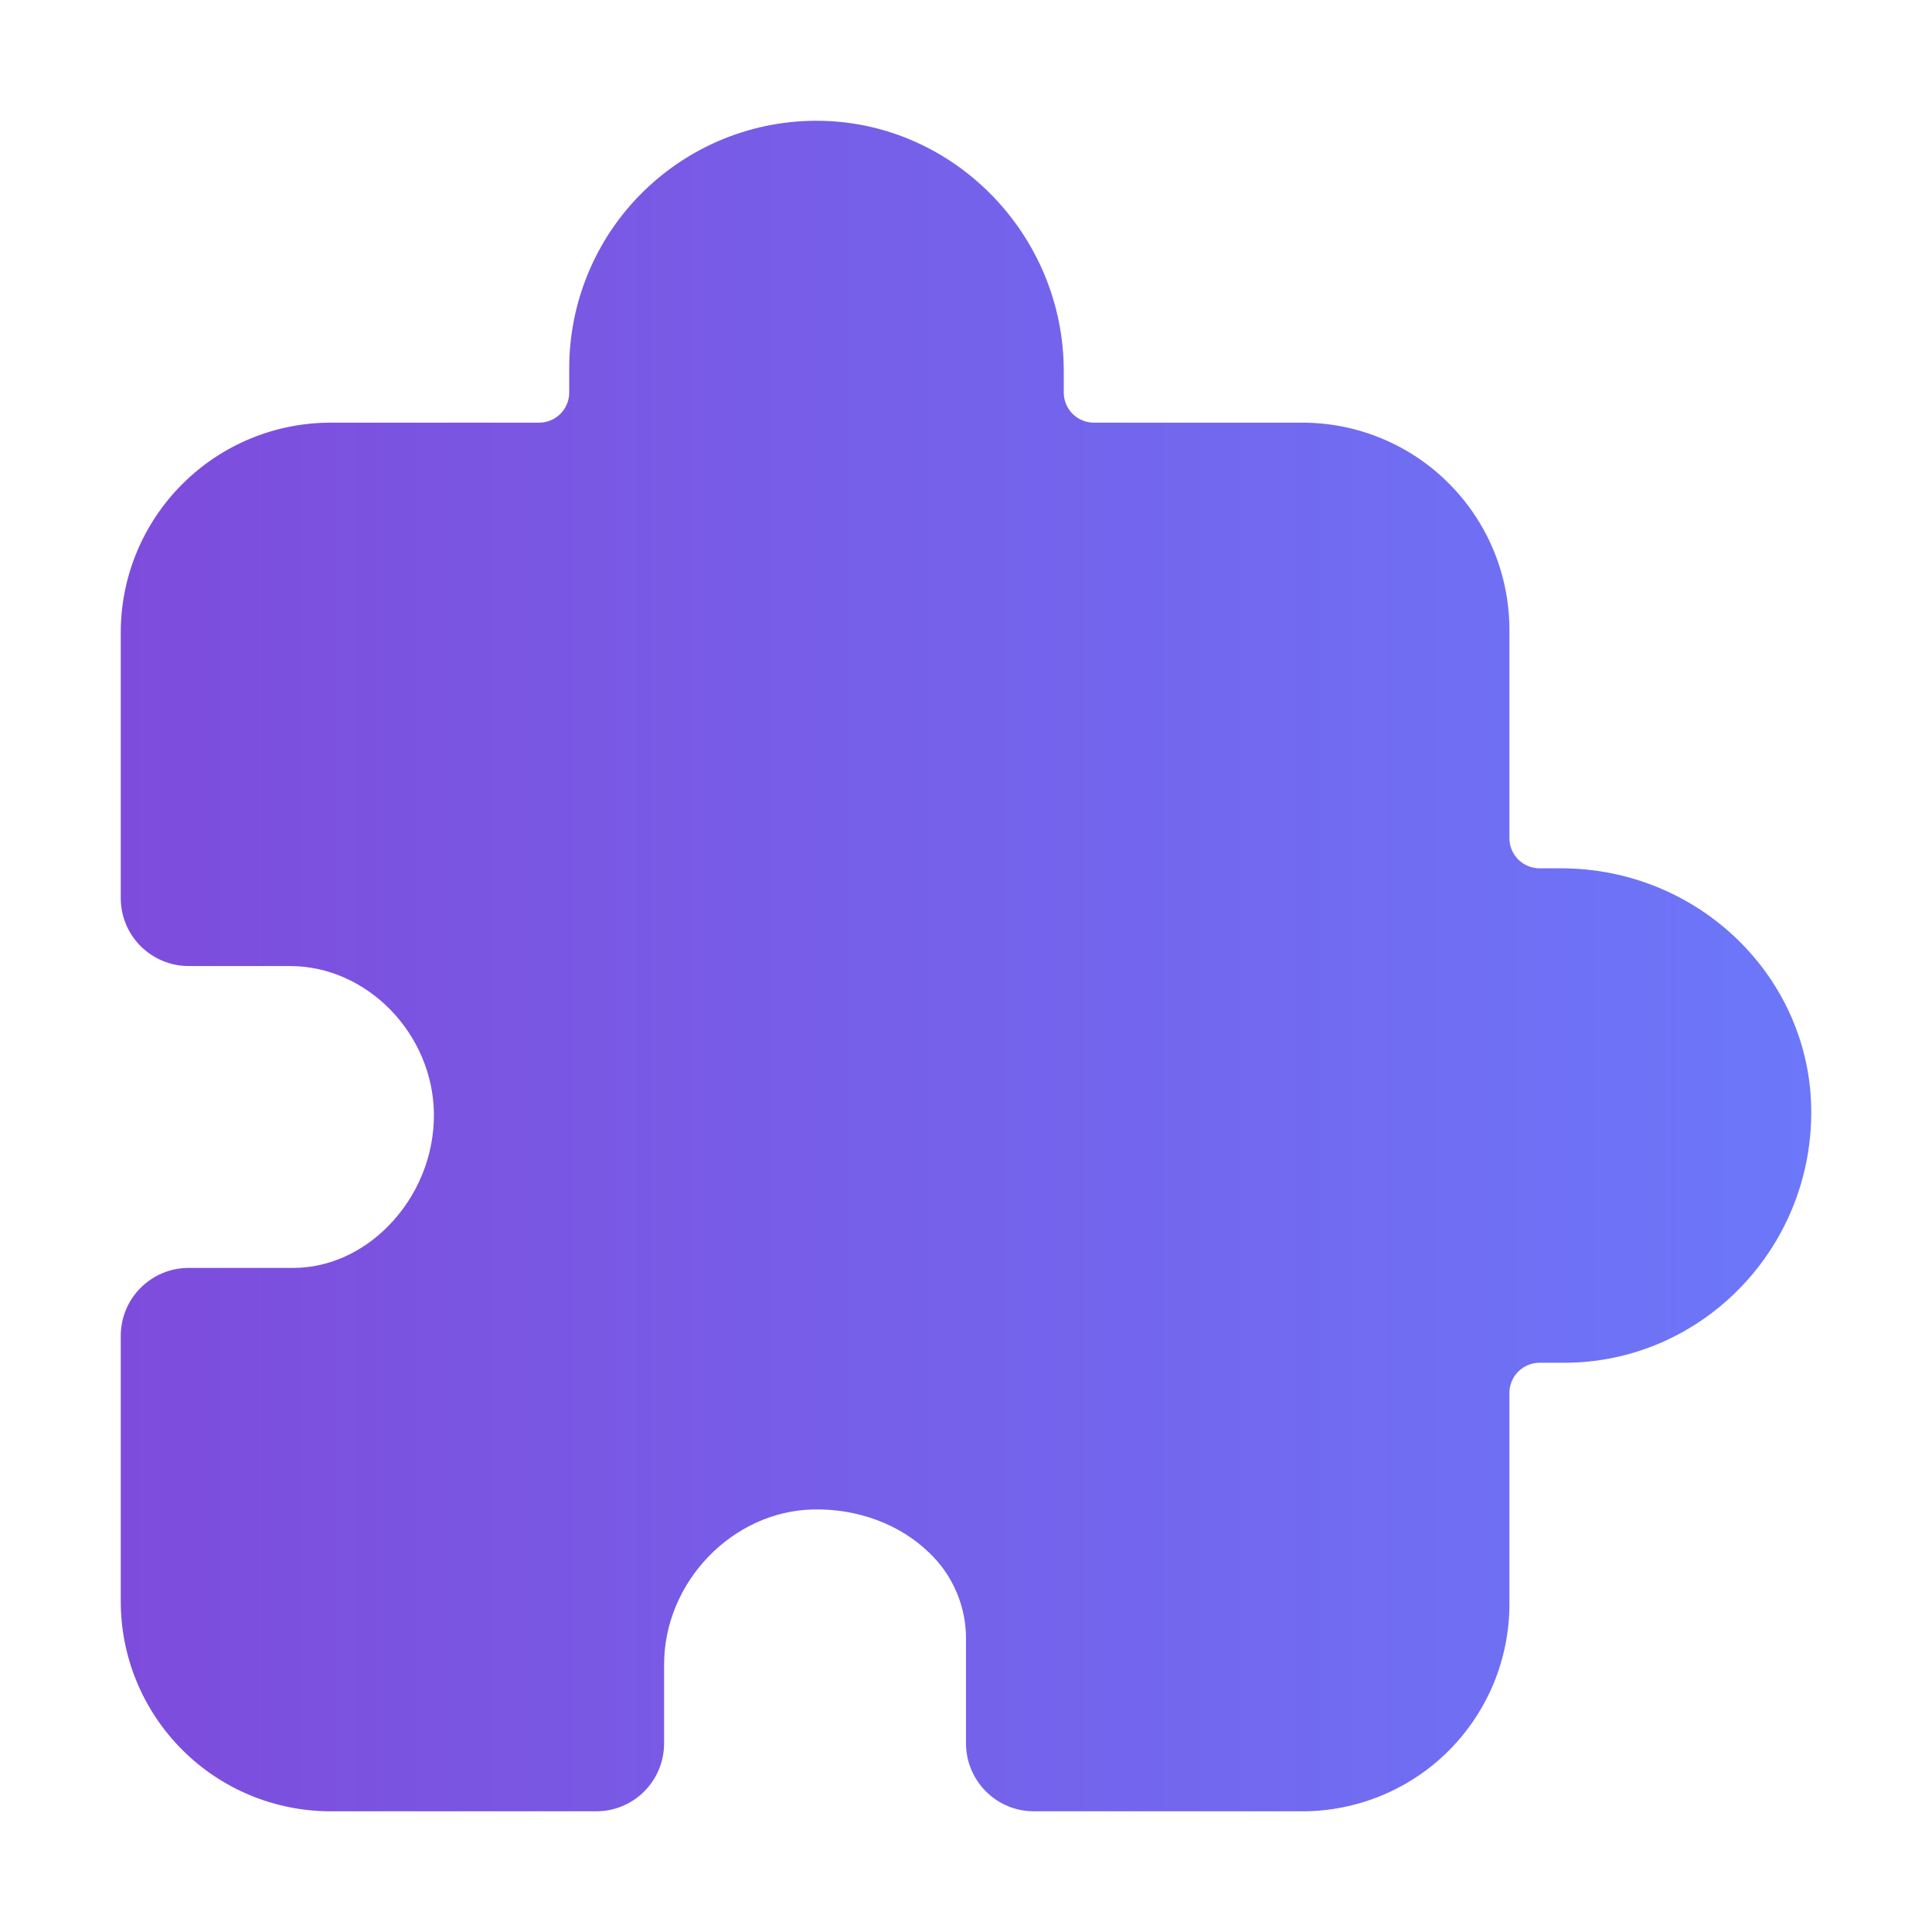 <?xml version="1.0" encoding="UTF-8"?> <svg xmlns="http://www.w3.org/2000/svg" width="30" height="30" viewBox="0 0 30 30" fill="none"><path d="M20.223 28.126H16.055C15.775 28.126 15.507 28.015 15.309 27.817C15.111 27.619 15 27.351 15 27.071V25.447C15.001 25.198 14.951 24.951 14.853 24.722C14.755 24.492 14.612 24.285 14.431 24.113C13.975 23.668 13.313 23.422 12.621 23.439C11.37 23.468 10.312 24.57 10.312 25.845V27.071C10.312 27.351 10.201 27.619 10.004 27.817C9.806 28.015 9.538 28.126 9.258 28.126H5.134C4.706 28.126 4.282 28.041 3.887 27.878C3.491 27.714 3.132 27.474 2.83 27.171C2.218 26.56 1.875 25.731 1.875 24.867V20.743C1.875 20.463 1.986 20.195 2.184 19.997C2.382 19.799 2.65 19.688 2.93 19.688H4.553C5.09 19.688 5.612 19.458 6.023 19.044C6.252 18.813 6.433 18.539 6.556 18.238C6.679 17.938 6.741 17.615 6.738 17.29C6.721 16.049 5.699 15.001 4.506 15.001H2.93C2.65 15.001 2.382 14.889 2.184 14.692C1.986 14.494 1.875 14.226 1.875 13.946V9.822C1.875 9.394 1.959 8.97 2.123 8.575C2.287 8.18 2.527 7.82 2.83 7.518C3.441 6.906 4.27 6.563 5.134 6.563H8.371C8.495 6.563 8.614 6.514 8.702 6.426C8.79 6.338 8.839 6.219 8.839 6.094V5.715C8.839 5.205 8.941 4.7 9.138 4.23C9.335 3.76 9.624 3.333 9.988 2.976C10.352 2.619 10.783 2.337 11.257 2.148C11.73 1.959 12.237 1.867 12.746 1.876C14.826 1.912 16.518 3.656 16.518 5.762V6.094C16.518 6.219 16.567 6.338 16.655 6.426C16.743 6.514 16.862 6.563 16.986 6.563H20.223C20.645 6.563 21.063 6.646 21.453 6.808C21.843 6.969 22.198 7.206 22.496 7.505C22.794 7.803 23.031 8.157 23.193 8.547C23.354 8.937 23.438 9.355 23.438 9.778V13.014C23.438 13.139 23.487 13.258 23.575 13.346C23.663 13.434 23.782 13.483 23.906 13.483H24.238C26.381 13.483 28.125 15.182 28.125 17.27C28.125 19.416 26.403 21.161 24.286 21.161H23.906C23.782 21.161 23.663 21.21 23.575 21.298C23.487 21.386 23.438 21.506 23.438 21.63V24.911C23.438 25.333 23.354 25.751 23.193 26.141C23.031 26.531 22.794 26.886 22.496 27.184C22.198 27.483 21.843 27.719 21.453 27.881C21.063 28.042 20.645 28.126 20.223 28.126Z" fill="url(#paint0_linear_1384_3800)"></path><defs><linearGradient id="paint0_linear_1384_3800" x1="1.875" y1="13.135" x2="28.125" y2="13.135" gradientUnits="userSpaceOnUse"><stop stop-color="#7E4CDC"></stop><stop offset="1" stop-color="#6C77F9"></stop></linearGradient></defs></svg> 